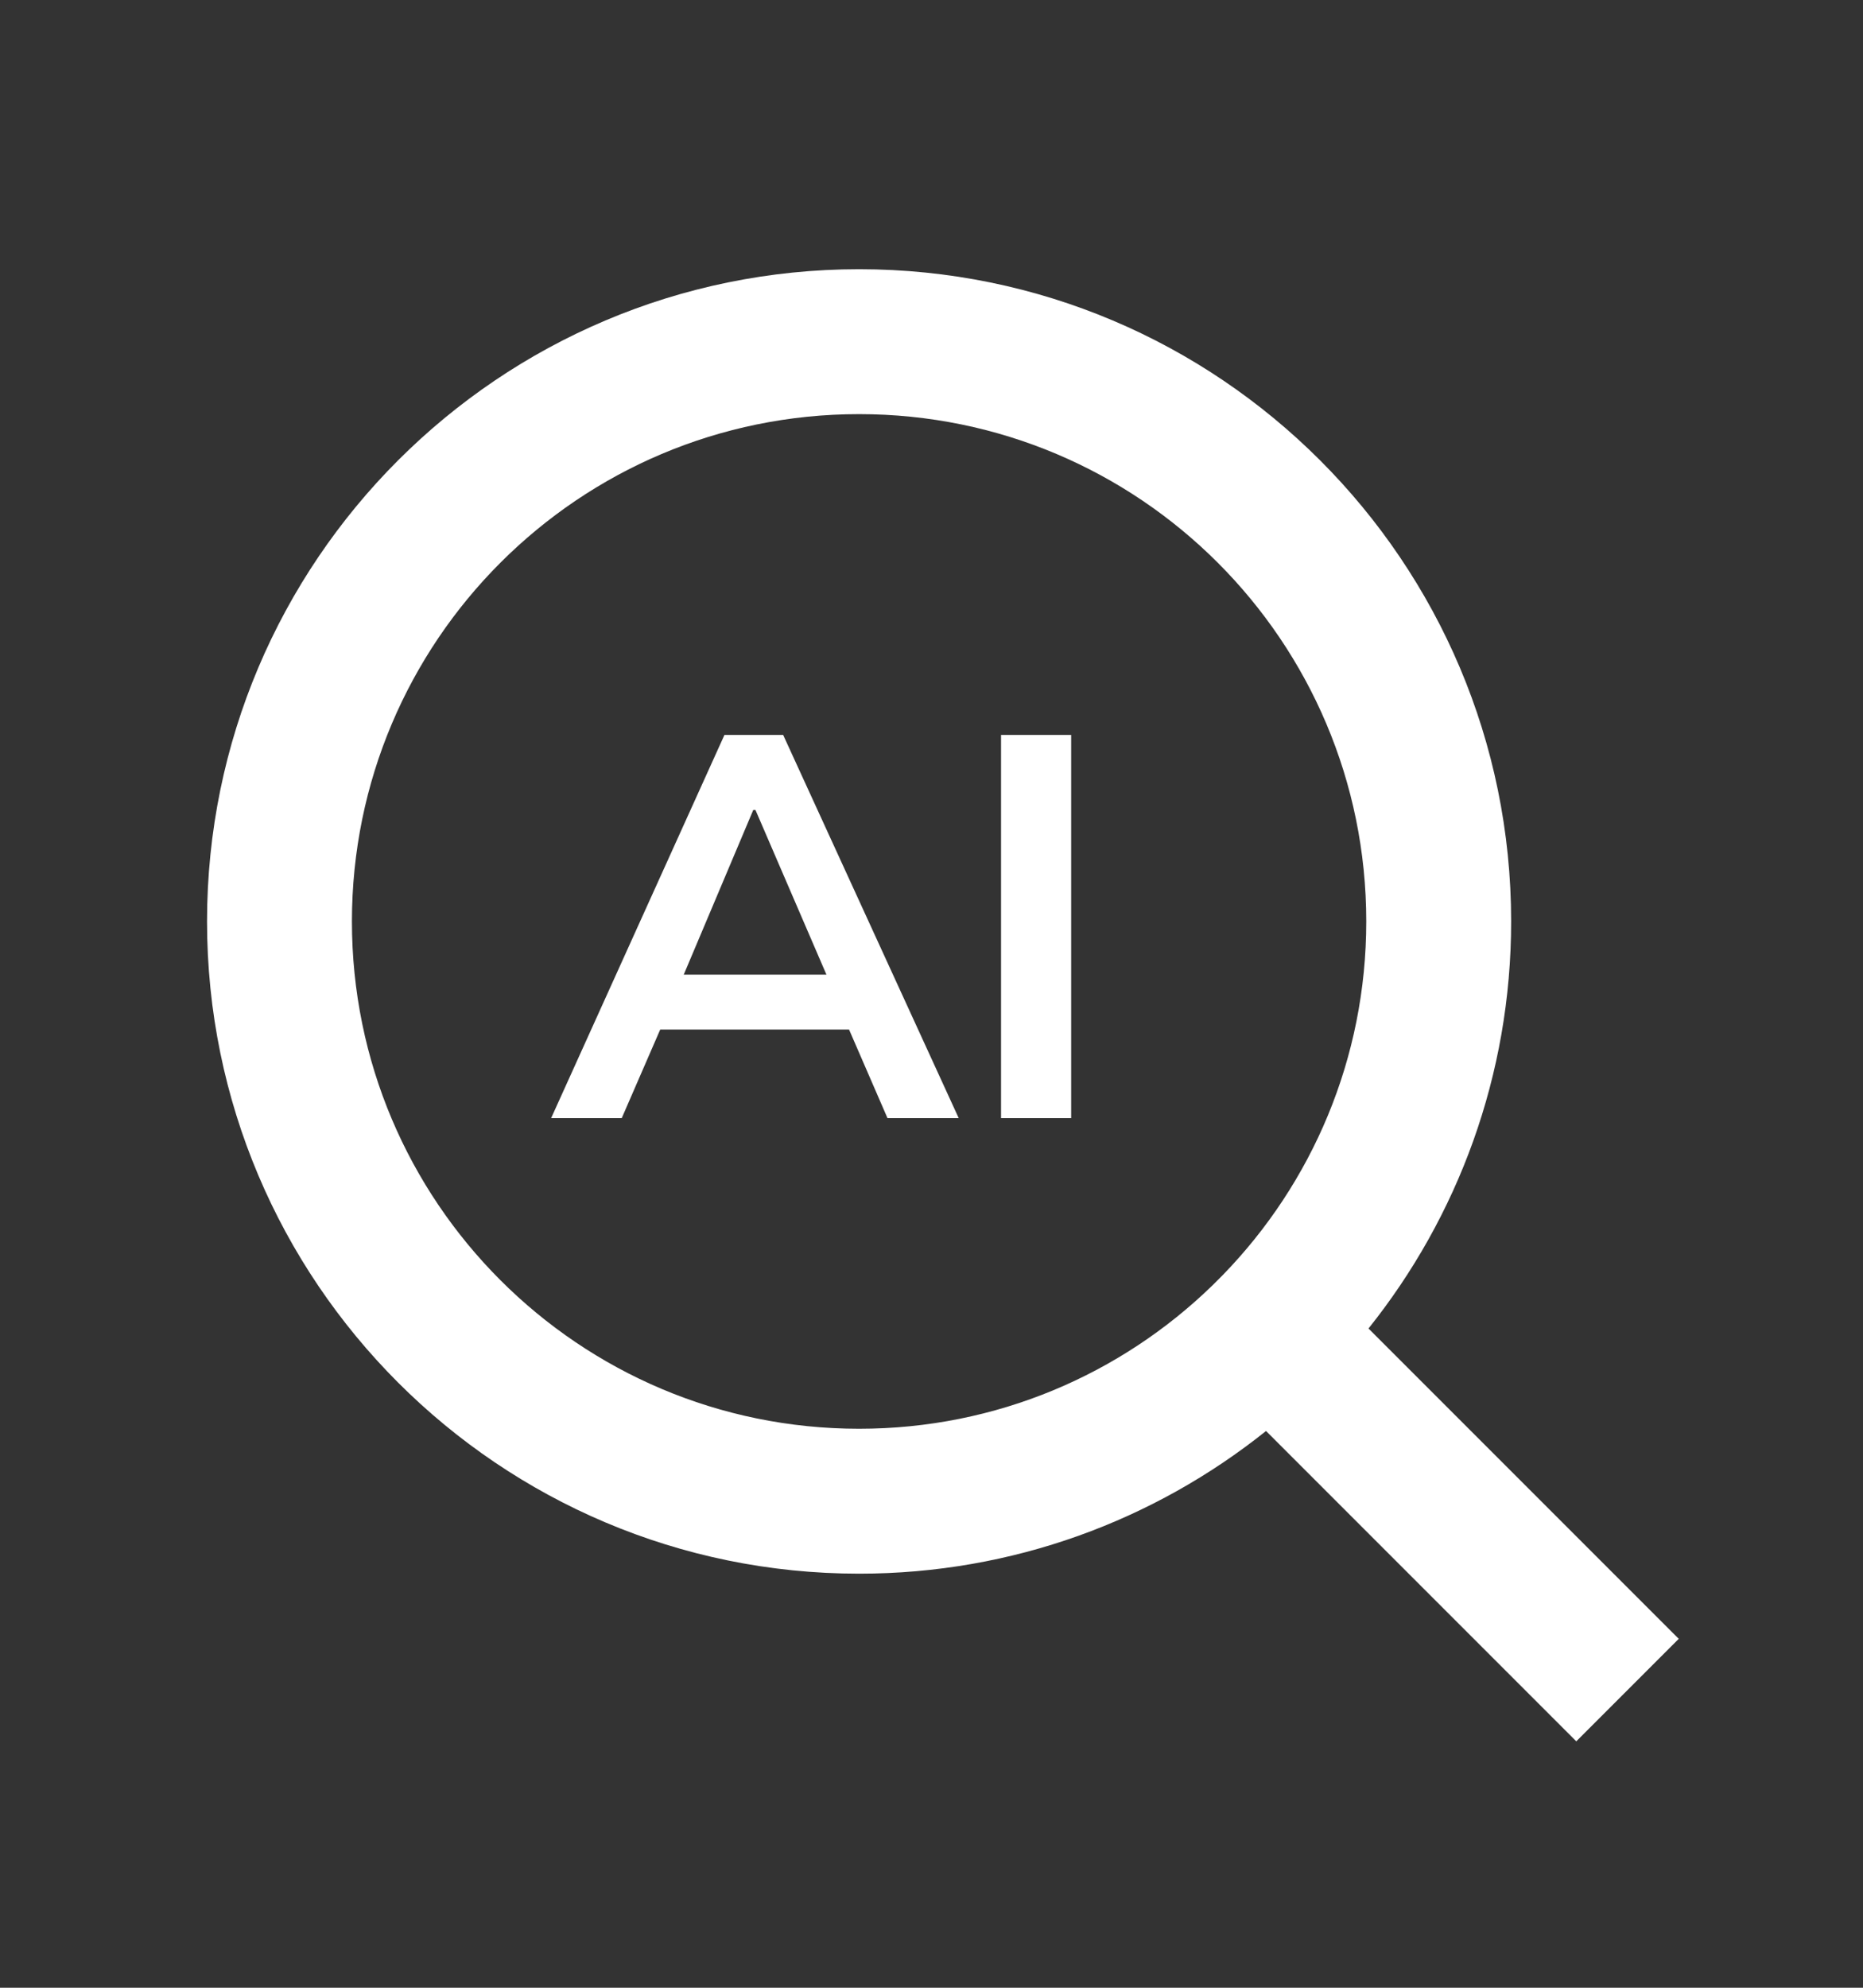 <svg width="30" height="32" viewBox="0 0 30 32" fill="none" xmlns="http://www.w3.org/2000/svg">
<rect x="0" y="0" width="30" height="32" fill="#333333" stroke="none"/>
<path d="M22.037 21.387L27.033 26.383L25.383 28.033L20.387 23.037C18.59 24.474 16.312 25.334 13.834 25.334C8.038 25.334 3.334 20.63 3.334 14.834C3.334 9.038 8.038 4.334 13.834 4.334C19.63 4.334 24.334 9.038 24.334 14.834C24.334 17.312 23.474 19.59 22.037 21.387ZM19.696 20.521C21.123 19.051 22.001 17.046 22.001 14.834C22.001 10.322 18.346 6.667 13.834 6.667C9.322 6.667 5.667 10.322 5.667 14.834C5.667 19.346 9.322 23.001 13.834 23.001C16.046 23.001 18.051 22.123 19.521 20.696L19.696 20.521Z" fill="white"/>
<path d="M8.875 18L11.666 11.831H12.611L15.438 18H14.291L13.539 16.267L13.994 16.574H10.293L10.765 16.267L10.012 18H8.875ZM12.13 13.039L10.896 15.961L10.669 15.69H13.609L13.425 15.961L12.165 13.039H12.13ZM16.12 18V11.831H17.249V18H16.12Z" fill="white"/>
</svg>
